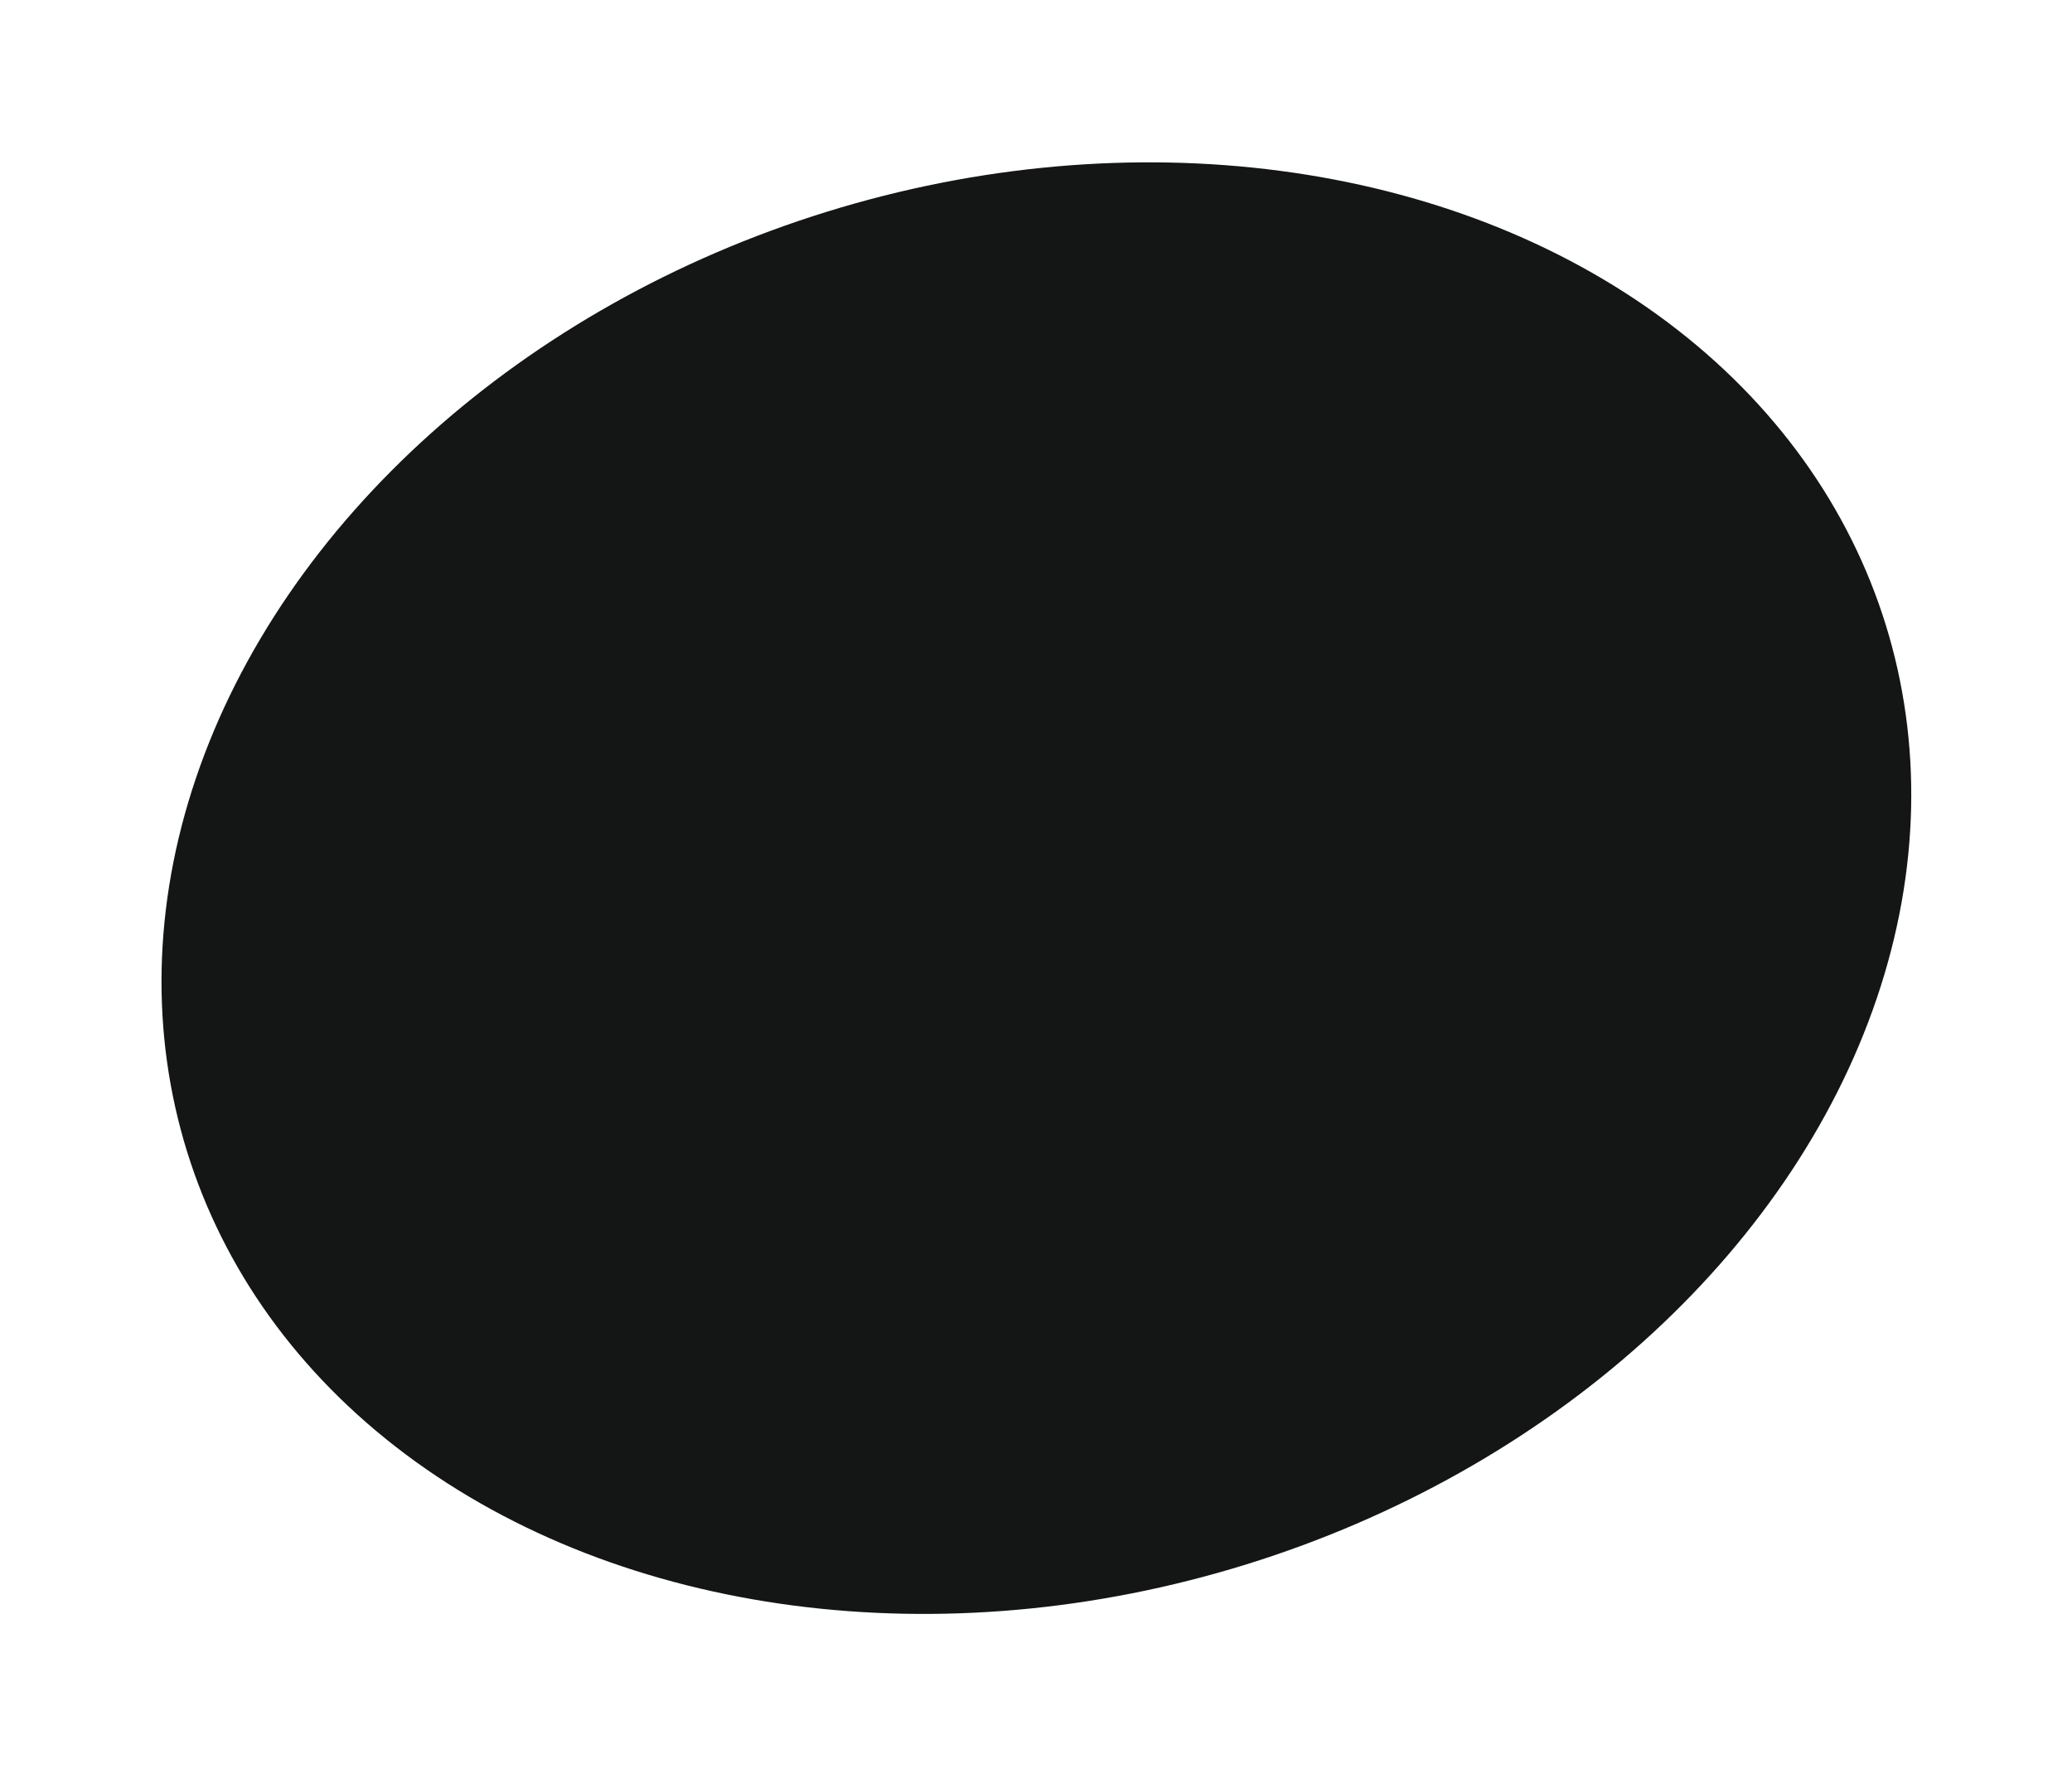 <?xml version="1.0" encoding="UTF-8"?> <svg xmlns="http://www.w3.org/2000/svg" width="645" height="552" viewBox="0 0 645 552" fill="none"><g filter="url(#filter0_f_670_3)"><ellipse cx="322.621" cy="276.414" rx="220.383" ry="276.81" transform="rotate(-107.209 322.621 276.414)" fill="#141515"></ellipse></g><defs><filter id="filter0_f_670_3" x="0.719" y="0.967" width="643.803" height="550.893" filterUnits="userSpaceOnUse" color-interpolation-filters="sRGB"><feFlood flood-opacity="0" result="BackgroundImageFix"></feFlood><feBlend mode="normal" in="SourceGraphic" in2="BackgroundImageFix" result="shape"></feBlend><feGaussianBlur stdDeviation="24.75" result="effect1_foregroundBlur_670_3"></feGaussianBlur></filter></defs></svg> 